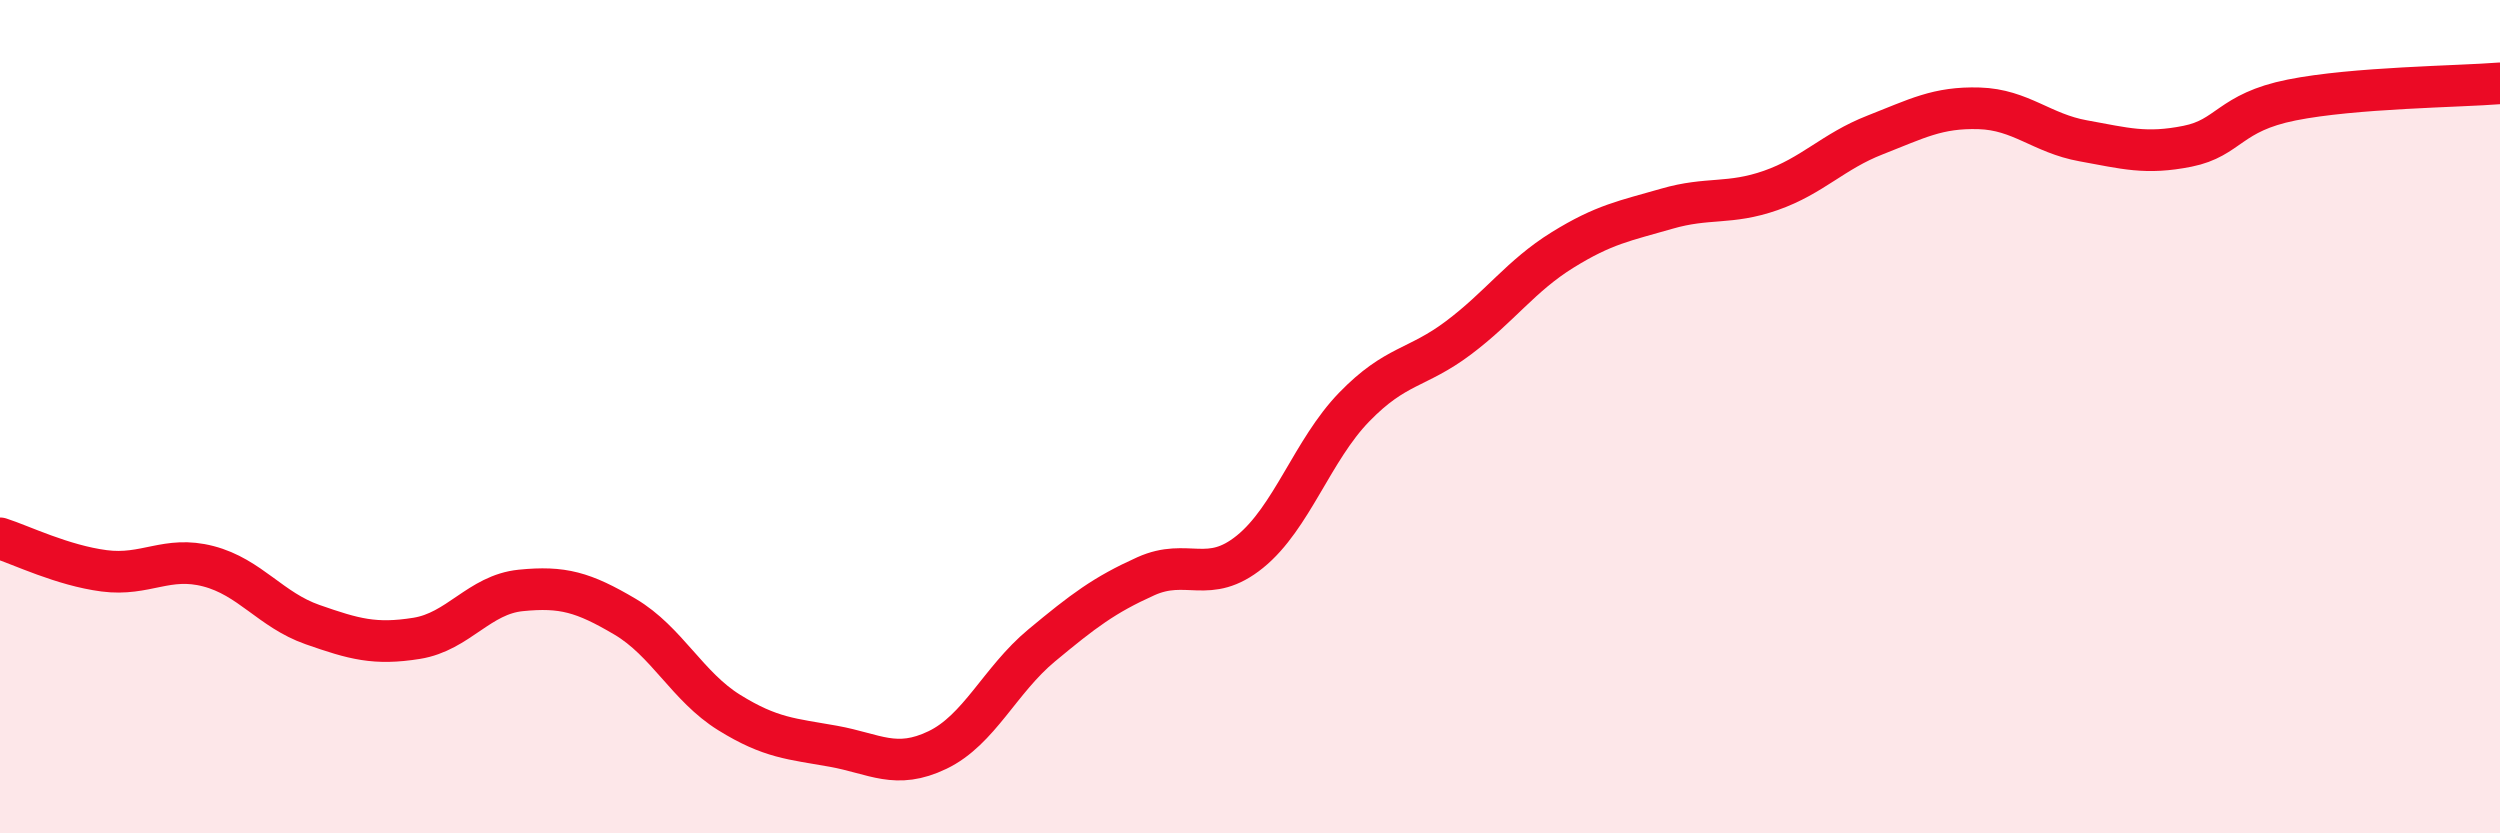 
    <svg width="60" height="20" viewBox="0 0 60 20" xmlns="http://www.w3.org/2000/svg">
      <path
        d="M 0,12.92 C 0.5,13.08 1.5,13.57 2.5,13.7 C 3.5,13.83 4,13.33 5,13.59 C 6,13.85 6.5,14.64 7.5,14.99 C 8.5,15.34 9,15.48 10,15.32 C 11,15.16 11.5,14.27 12.5,14.17 C 13.5,14.07 14,14.21 15,14.8 C 16,15.39 16.5,16.48 17.5,17.1 C 18.5,17.72 19,17.73 20,17.91 C 21,18.09 21.5,18.48 22.5,18 C 23.5,17.52 24,16.32 25,15.49 C 26,14.66 26.5,14.28 27.5,13.83 C 28.5,13.38 29,14.05 30,13.24 C 31,12.43 31.5,10.8 32.5,9.77 C 33.5,8.74 34,8.86 35,8.11 C 36,7.36 36.5,6.62 37.5,6 C 38.5,5.38 39,5.3 40,5.01 C 41,4.72 41.5,4.92 42.5,4.57 C 43.5,4.22 44,3.63 45,3.24 C 46,2.85 46.5,2.57 47.5,2.6 C 48.5,2.63 49,3.2 50,3.38 C 51,3.56 51.5,3.71 52.5,3.51 C 53.5,3.31 53.5,2.7 55,2.4 C 56.5,2.1 59,2.08 60,2L60 20L0 20Z"
        fill="#EB0A25"
        opacity="0.1"
        stroke-linecap="round"
        stroke-linejoin="round"
      />
      <path
        d="M 0,12.92 C 0.5,13.08 1.5,13.57 2.5,13.7 C 3.5,13.83 4,13.33 5,13.59 C 6,13.85 6.5,14.64 7.5,14.99 C 8.5,15.34 9,15.48 10,15.32 C 11,15.16 11.5,14.27 12.5,14.17 C 13.5,14.07 14,14.21 15,14.8 C 16,15.39 16.5,16.48 17.5,17.1 C 18.5,17.72 19,17.73 20,17.91 C 21,18.09 21.5,18.48 22.5,18 C 23.5,17.52 24,16.32 25,15.49 C 26,14.66 26.5,14.28 27.5,13.83 C 28.5,13.38 29,14.05 30,13.24 C 31,12.43 31.5,10.8 32.5,9.77 C 33.5,8.74 34,8.86 35,8.11 C 36,7.36 36.5,6.62 37.5,6 C 38.5,5.38 39,5.3 40,5.01 C 41,4.72 41.5,4.92 42.5,4.57 C 43.5,4.22 44,3.63 45,3.24 C 46,2.85 46.5,2.57 47.5,2.6 C 48.5,2.63 49,3.2 50,3.38 C 51,3.56 51.5,3.71 52.5,3.51 C 53.5,3.31 53.5,2.7 55,2.4 C 56.5,2.1 59,2.08 60,2"
        stroke="#EB0A25"
        stroke-width="1"
        fill="none"
        stroke-linecap="round"
        stroke-linejoin="round"
      />
    </svg>
  